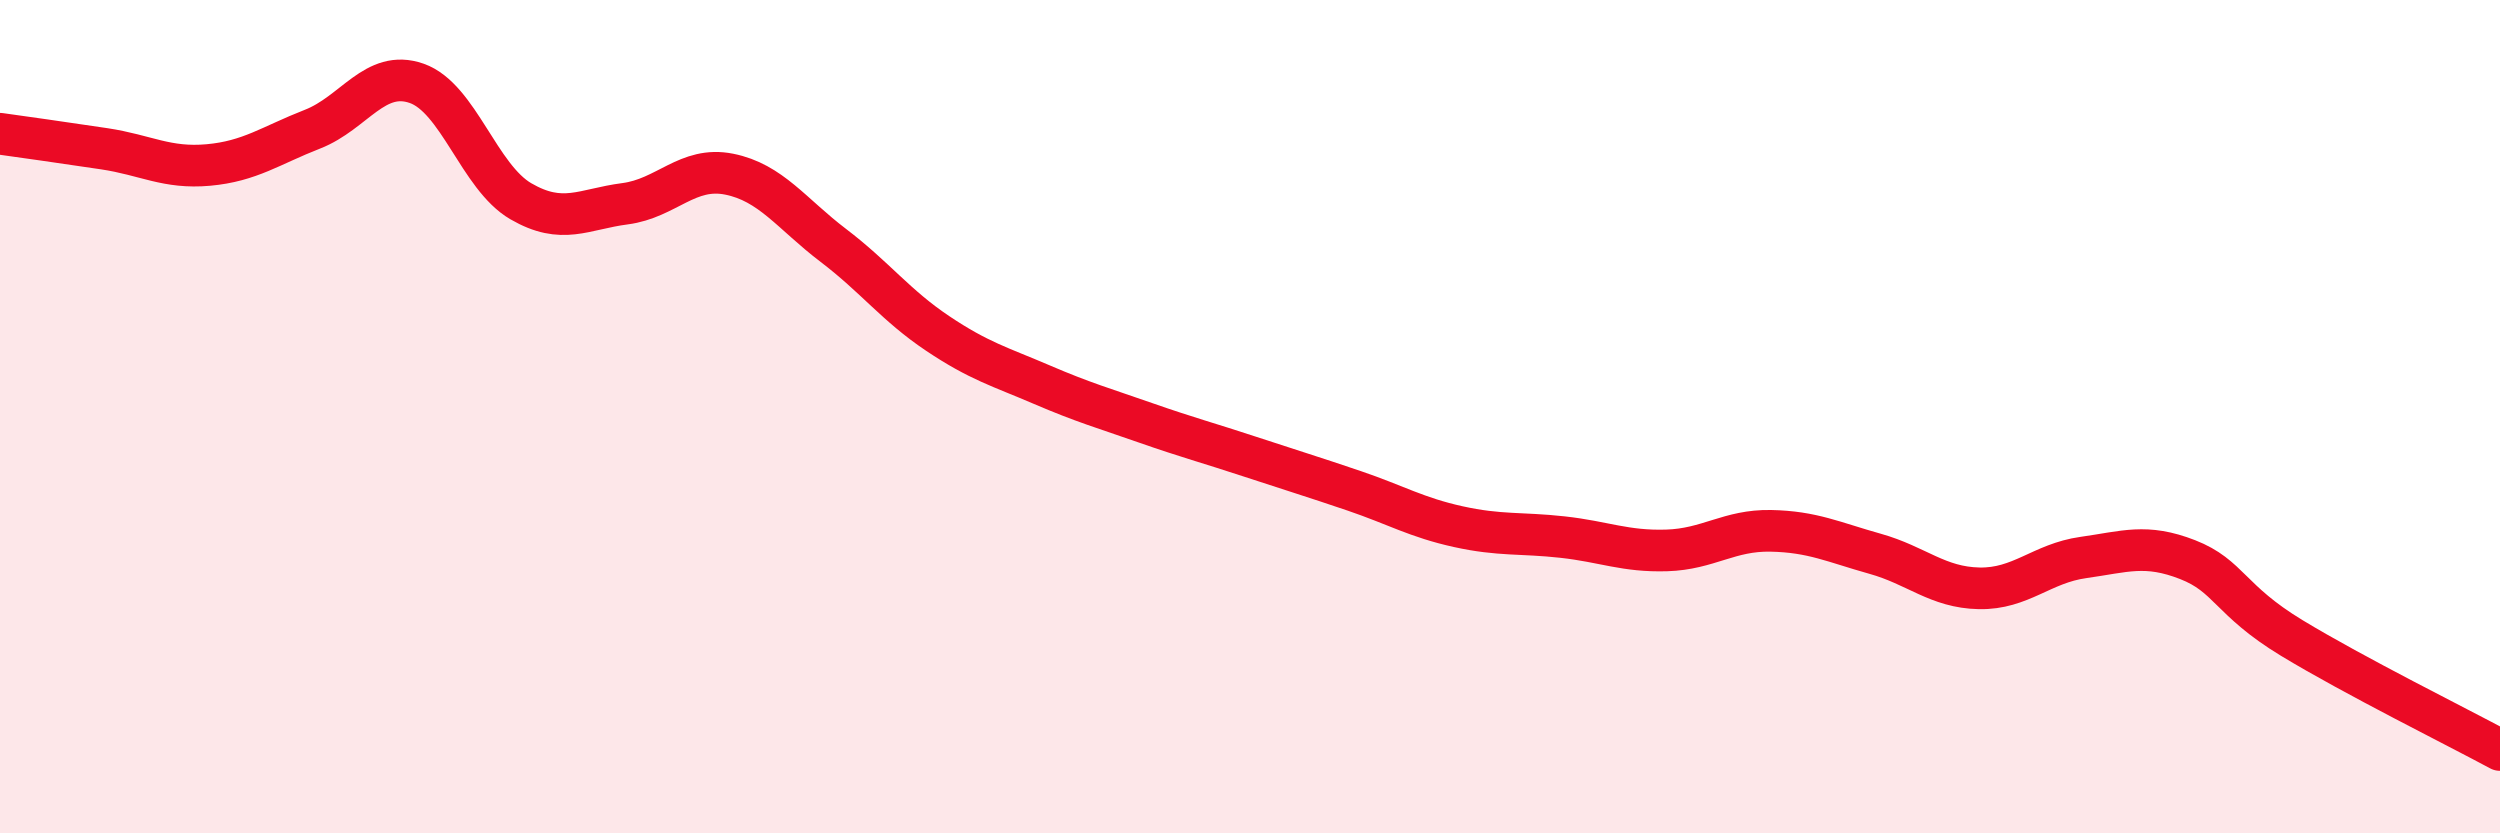 
    <svg width="60" height="20" viewBox="0 0 60 20" xmlns="http://www.w3.org/2000/svg">
      <path
        d="M 0,3.21 C 0.5,3.28 1.5,3.42 2.5,3.57 C 3.5,3.72 4,4.05 5,3.96 C 6,3.87 6.5,3.49 7.5,3.1 C 8.5,2.71 9,1.65 10,2 C 11,2.35 11.5,4.25 12.5,4.83 C 13.5,5.41 14,5.02 15,4.89 C 16,4.76 16.5,3.98 17.5,4.18 C 18.5,4.38 19,5.13 20,5.89 C 21,6.65 21.5,7.33 22.5,8 C 23.5,8.67 24,8.8 25,9.23 C 26,9.66 26.5,9.8 27.5,10.15 C 28.5,10.5 29,10.63 30,10.96 C 31,11.29 31.5,11.44 32.5,11.78 C 33.5,12.12 34,12.42 35,12.64 C 36,12.86 36.5,12.78 37.5,12.89 C 38.5,13 39,13.24 40,13.21 C 41,13.18 41.5,12.72 42.5,12.74 C 43.5,12.76 44,13.01 45,13.29 C 46,13.57 46.5,14.1 47.5,14.12 C 48.5,14.14 49,13.52 50,13.38 C 51,13.24 51.5,13.04 52.5,13.43 C 53.5,13.82 53.5,14.4 55,15.31 C 56.5,16.22 59,17.46 60,18L60 20L0 20Z"
        fill="#EB0A25"
        opacity="0.1"
        stroke-linecap="round"
        stroke-linejoin="round"
      />
      <path
        d="M 0,3.21 C 0.5,3.28 1.5,3.42 2.5,3.57 C 3.5,3.72 4,4.05 5,3.96 C 6,3.87 6.5,3.49 7.5,3.1 C 8.5,2.71 9,1.65 10,2 C 11,2.35 11.5,4.25 12.5,4.83 C 13.5,5.41 14,5.02 15,4.89 C 16,4.76 16.5,3.98 17.5,4.18 C 18.5,4.38 19,5.13 20,5.89 C 21,6.65 21.5,7.33 22.5,8 C 23.5,8.67 24,8.8 25,9.23 C 26,9.66 26.5,9.8 27.5,10.15 C 28.5,10.5 29,10.63 30,10.96 C 31,11.29 31.5,11.44 32.5,11.78 C 33.5,12.12 34,12.42 35,12.64 C 36,12.86 36.5,12.78 37.5,12.89 C 38.5,13 39,13.24 40,13.21 C 41,13.18 41.5,12.72 42.5,12.74 C 43.5,12.76 44,13.01 45,13.29 C 46,13.57 46.5,14.1 47.5,14.12 C 48.5,14.14 49,13.52 50,13.38 C 51,13.24 51.5,13.04 52.5,13.43 C 53.5,13.82 53.5,14.4 55,15.31 C 56.5,16.22 59,17.46 60,18"
        stroke="#EB0A25"
        stroke-width="1"
        fill="none"
        stroke-linecap="round"
        stroke-linejoin="round"
      />
    </svg>
  